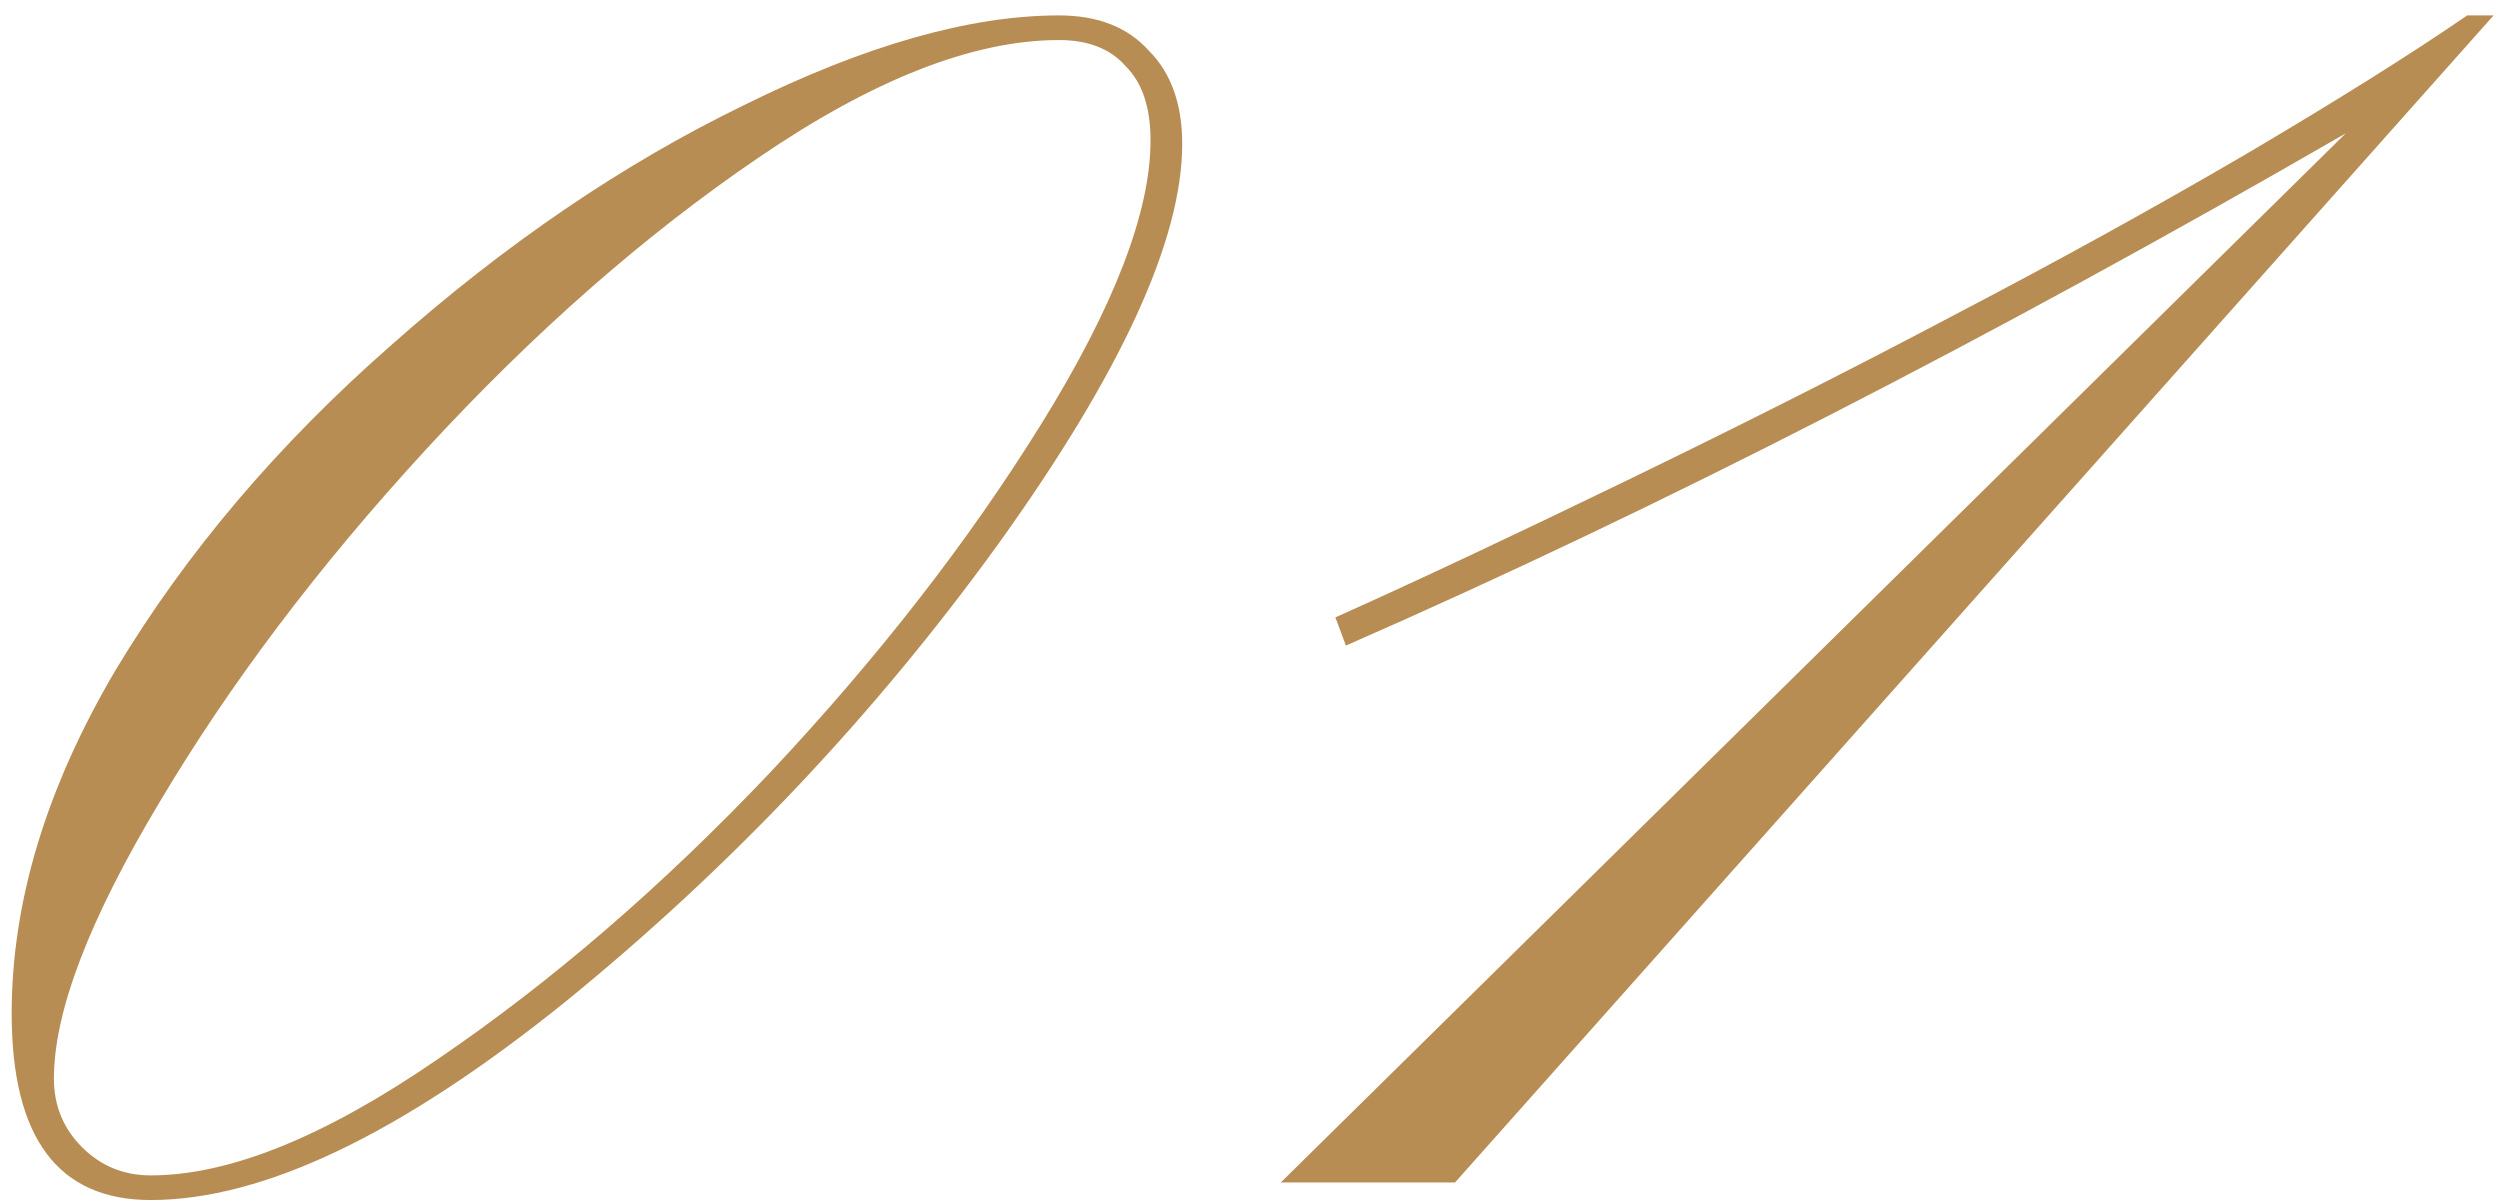 <svg width="160" height="77" viewBox="0 0 160 77" fill="none" xmlns="http://www.w3.org/2000/svg">
    <path d="M86.139 41.316L85.463 39.514C90.495 37.261 96.728 34.332 104.164 30.727C111.599 27.122 118.583 23.592 125.117 20.137C131.726 16.683 137.922 13.265 143.705 9.886C149.563 6.431 154.295 3.464 157.9 0.986H159.59L93.124 75.676H81.971L150.127 8.534C127.37 21.677 106.041 32.604 86.139 41.316Z" fill="#B88D54"/>
    <path d="M67.776 2.563C62.294 2.563 55.872 5.079 48.512 10.111C41.227 15.068 34.13 21.301 27.221 28.812C20.386 36.247 14.716 43.757 10.21 51.343C5.704 58.853 3.451 64.748 3.451 69.029C3.451 70.757 4.051 72.221 5.253 73.423C6.455 74.624 7.919 75.225 9.647 75.225C14.678 75.225 20.799 72.747 28.009 67.79C35.294 62.833 42.391 56.712 49.301 49.427C56.21 42.067 61.993 34.632 66.65 27.122C71.306 19.612 73.634 13.566 73.634 8.985C73.634 6.882 73.109 5.304 72.057 4.253C71.081 3.127 69.654 2.563 67.776 2.563ZM67.776 0.986C70.254 0.986 72.17 1.737 73.522 3.239C74.948 4.666 75.662 6.656 75.662 9.21C75.662 15.368 71.719 23.93 63.833 34.895C55.947 45.785 46.747 55.511 36.233 64.073C25.718 72.559 16.856 76.802 9.647 76.802C3.713 76.802 0.747 72.822 0.747 64.861C0.747 57.726 2.962 50.404 7.393 42.894C11.9 35.383 17.795 28.436 25.08 22.052C32.365 15.594 39.875 10.487 47.611 6.731C55.347 2.901 62.068 0.986 67.776 0.986Z" fill="#B88D54"/>
</svg>